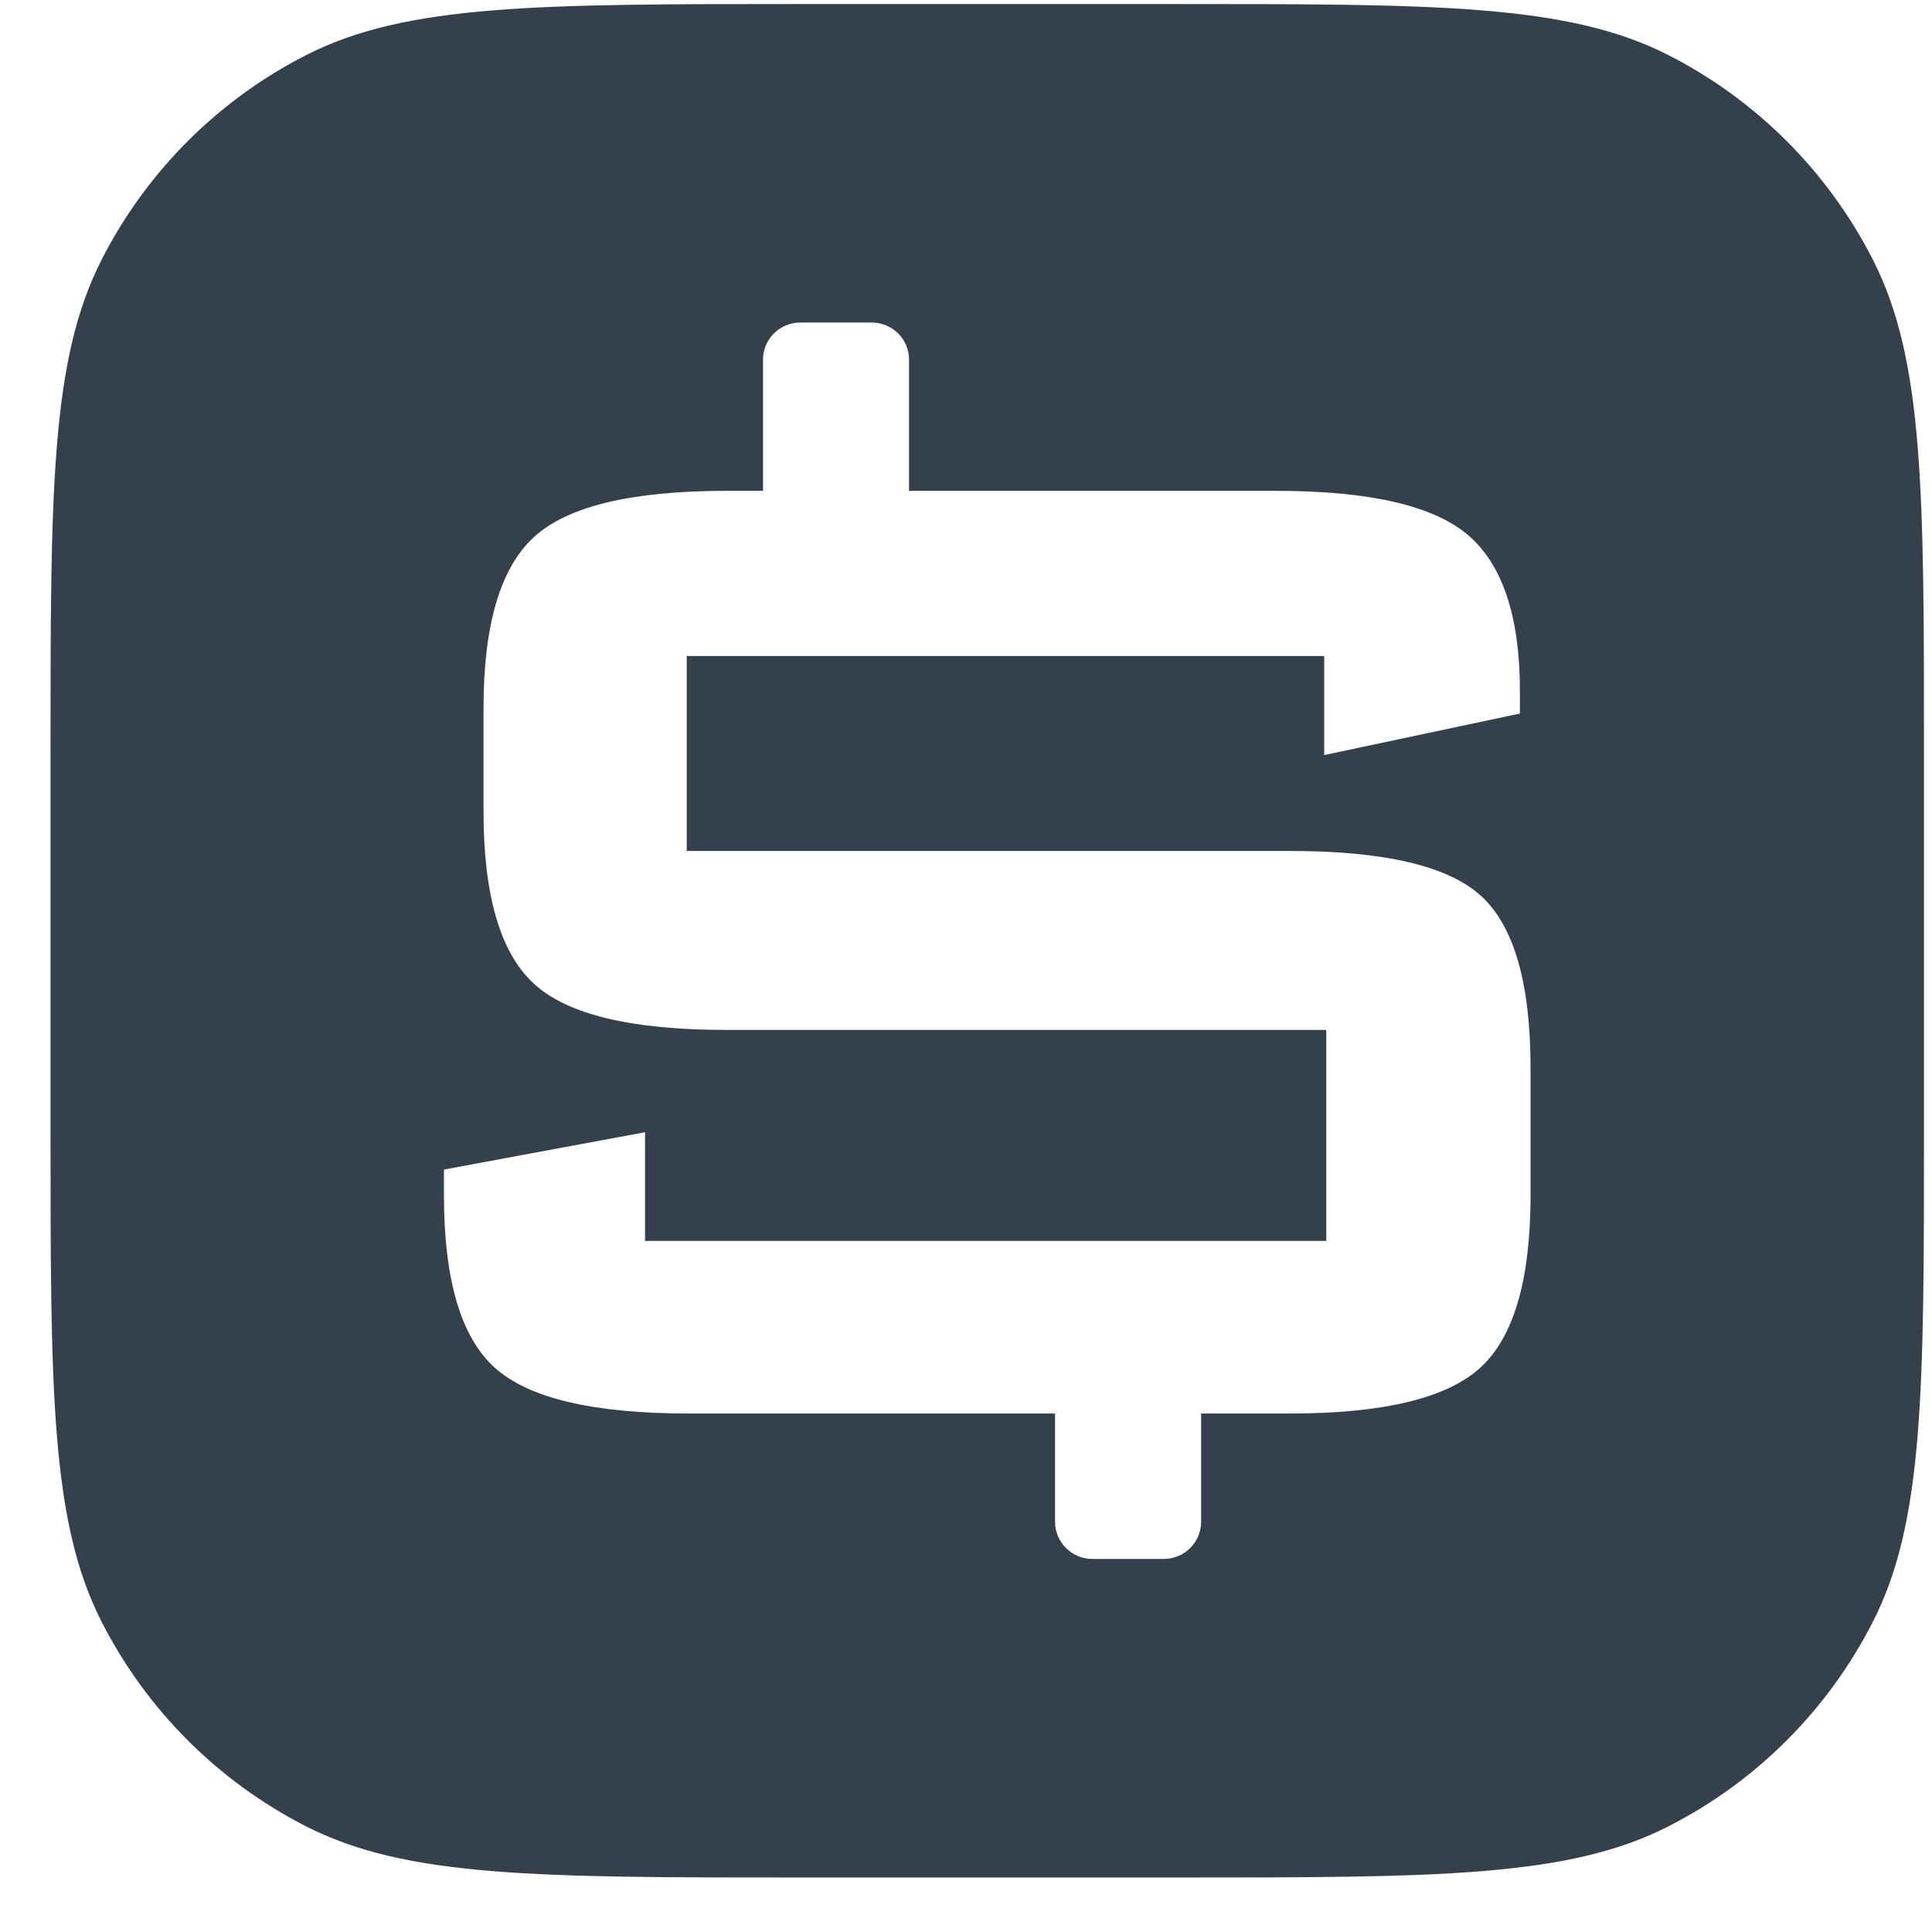 <svg width="33" height="33" viewBox="0 0 33 33" fill="none" xmlns="http://www.w3.org/2000/svg">
<path fill-rule="evenodd" clip-rule="evenodd" d="M0.863 12.868C0.863 8.388 0.863 6.148 1.735 4.437C2.502 2.931 3.726 1.707 5.231 0.94C6.943 0.069 9.183 0.069 13.663 0.069H20.063C24.544 0.069 26.784 0.069 28.495 0.94C30 1.707 31.224 2.931 31.991 4.437C32.863 6.148 32.863 8.388 32.863 12.868V19.268C32.863 23.749 32.863 25.989 31.991 27.7C31.224 29.206 30 30.43 28.495 31.197C26.784 32.069 24.544 32.069 20.063 32.069H13.663C9.183 32.069 6.943 32.069 5.231 31.197C3.726 30.43 2.502 29.206 1.735 27.7C0.863 25.989 0.863 23.749 0.863 19.268V12.868ZM25.285 23.361C24.712 23.883 23.628 24.144 22.033 24.144H20.516V25.995C20.516 26.163 20.448 26.324 20.328 26.443C20.209 26.562 20.046 26.628 19.877 26.628H18.66C18.491 26.628 18.328 26.562 18.209 26.443C18.089 26.324 18.021 26.163 18.021 25.995V24.144H11.767C10.135 24.144 9.029 23.883 8.451 23.361C7.872 22.84 7.583 21.857 7.583 20.413V19.977L11.018 19.339V21.196H22.654V17.592H12.406C10.786 17.592 9.69 17.329 9.118 16.801C8.545 16.273 8.259 15.293 8.259 13.861V12.096C8.259 10.677 8.545 9.703 9.118 9.176C9.69 8.648 10.786 8.384 12.406 8.384H13.033V6.142C13.033 5.974 13.1 5.813 13.22 5.694C13.34 5.575 13.502 5.509 13.672 5.509H14.888C15.058 5.509 15.22 5.575 15.34 5.694C15.46 5.813 15.527 5.974 15.527 6.142V8.384H21.796C23.391 8.384 24.484 8.636 25.075 9.139C25.665 9.643 25.961 10.531 25.961 11.805V12.188L22.618 12.897V11.205H11.73V14.535H22.033C23.653 14.535 24.743 14.793 25.303 15.308C25.863 15.824 26.143 16.804 26.143 18.247V20.413C26.143 21.857 25.857 22.84 25.285 23.361Z" fill="#34414D"/>
</svg>
